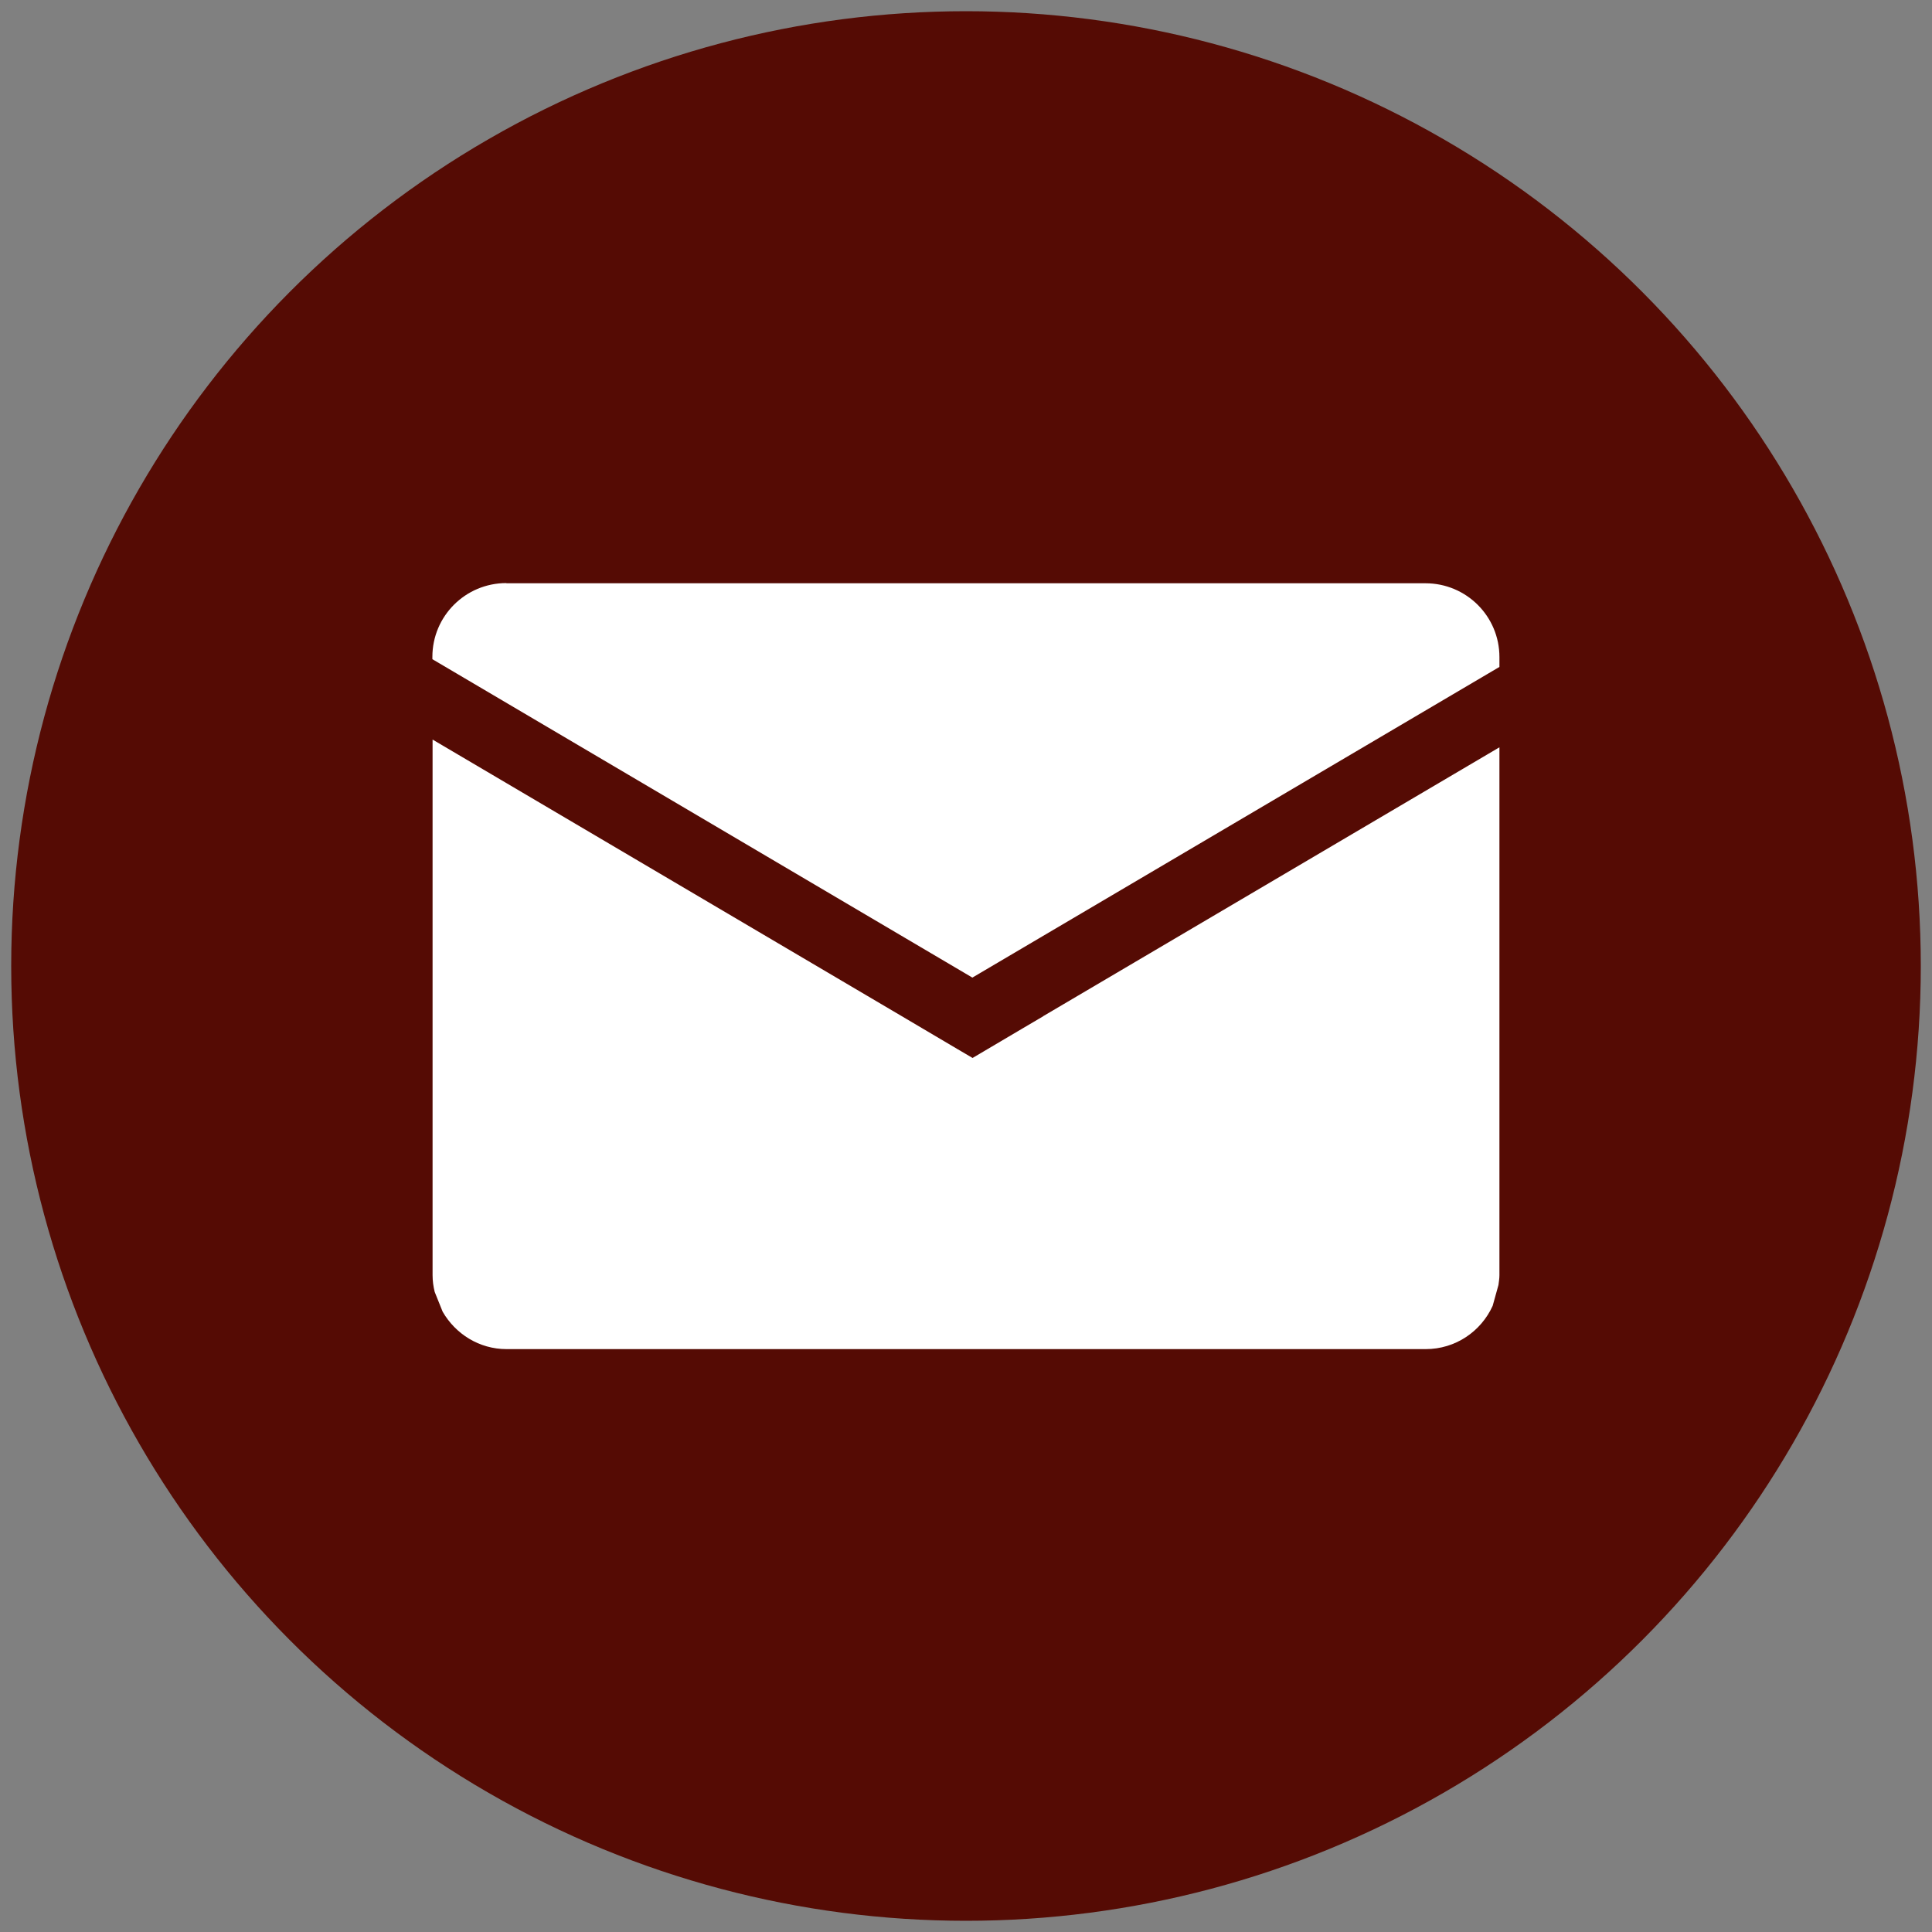 <?xml version="1.0" encoding="UTF-8"?>
<svg id="_圖層_1" data-name="圖層 1" xmlns="http://www.w3.org/2000/svg" viewBox="0 0 100 100">
  <rect x="0" y="0" width="100" height="100" fill="#808080" stroke="none"/>
  <defs>
    <style>
      .cls-1 {
        fill: #550b04;
      }

      .cls-2 {
        fill: #fff;
      }
    </style>
  </defs>
  <circle class="cls-1" cx="50" cy="50" r="49.42"/>
  <g>
    <path class="cls-2" d="M26.21,30.18c-2.12,0-3.83,1.71-3.83,3.82v.12l27.95,16.48,27.28-16.08v-.51c0-2.11-1.71-3.82-3.83-3.82H26.21Z"/>
    <path class="cls-2" d="M54,52.6l-1.07.63-2.59,1.53-.8-.47h0l-2.86-1.69h0s-24.29-14.32-24.29-14.32v27.72c0,.3.04.59.11.87l.41,1.02c.66,1.15,1.89,1.94,3.31,1.94h47.57c1.55,0,2.87-.92,3.47-2.24l.3-1.08c.02-.17.05-.33.05-.51v-27.32l-23.62,13.92Z"/>
  </g>
</svg>